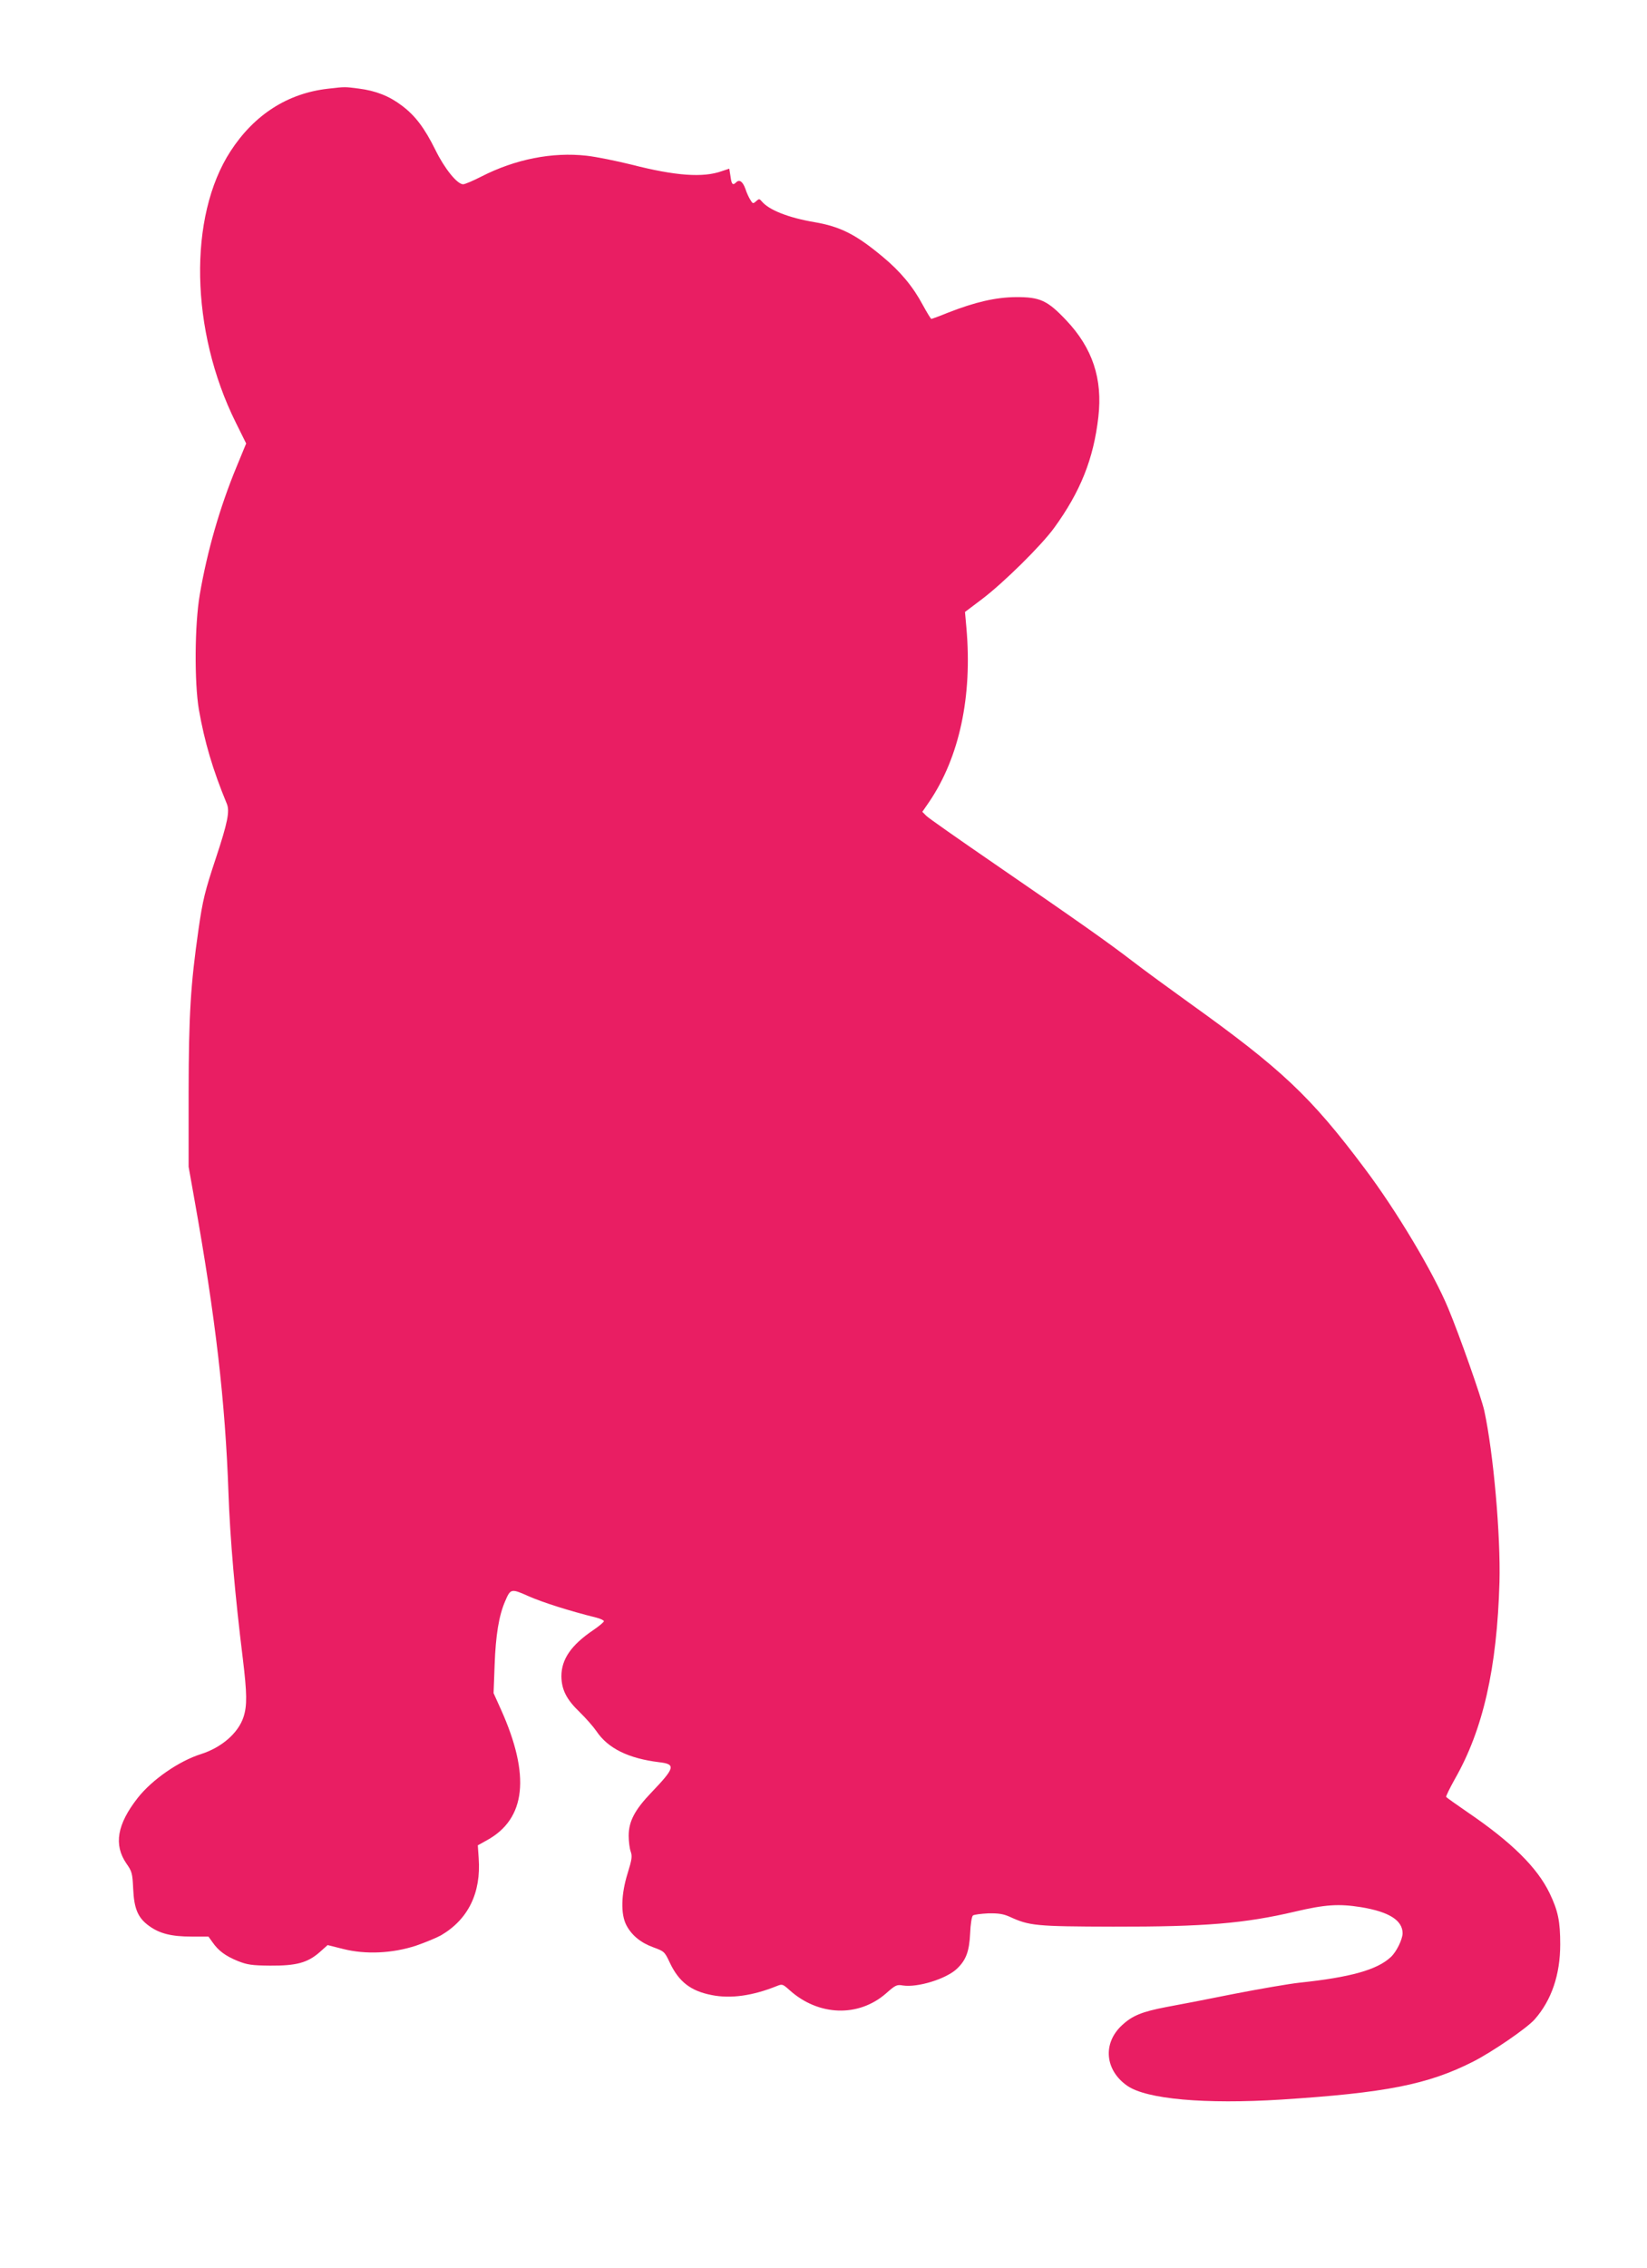<?xml version="1.0" standalone="no"?>
<!DOCTYPE svg PUBLIC "-//W3C//DTD SVG 20010904//EN"
 "http://www.w3.org/TR/2001/REC-SVG-20010904/DTD/svg10.dtd">
<svg version="1.0" xmlns="http://www.w3.org/2000/svg"
 width="930pt" height="1280pt" viewBox="0 0 930 1280"
 preserveAspectRatio="xMidYMid meet">
<g transform="translate(0,1280) scale(0.1,-0.1)"
fill="#e91e63" stroke="none">
<path d="M1850 12299 c-226 -26 -414 -146 -548 -352 -240 -369 -228 -1014 29
-1531 l59 -119 -54 -131 c-94 -227 -166 -476 -208 -722 -29 -169 -31 -495 -5
-649 32 -182 78 -339 158 -532 17 -42 4 -107 -61 -303 -63 -190 -75 -238 -99
-405 -45 -314 -55 -480 -56 -920 l0 -420 32 -180 c121 -676 175 -1148 193
-1660 9 -258 37 -580 81 -935 24 -199 25 -266 4 -331 -30 -91 -124 -172 -240
-209 -124 -39 -276 -144 -357 -247 -117 -149 -137 -265 -64 -371 31 -44 34
-55 38 -142 5 -113 27 -165 90 -210 59 -43 126 -60 239 -60 l96 0 23 -32 c33
-48 74 -78 143 -106 53 -21 79 -25 182 -26 148 -1 211 16 279 75 l46 41 88
-22 c126 -32 279 -25 412 19 52 18 115 44 140 58 154 90 227 240 213 435 l-5
73 52 29 c220 121 246 365 79 737 l-42 93 6 160 c6 167 24 277 59 358 31 73
34 73 135 28 78 -34 224 -81 381 -120 23 -6 42 -15 42 -20 0 -5 -27 -28 -61
-51 -124 -84 -179 -164 -179 -260 1 -75 28 -130 103 -202 35 -34 78 -83 95
-108 65 -97 181 -154 355 -175 94 -11 89 -31 -45 -171 -94 -98 -128 -163 -128
-244 0 -31 5 -71 11 -88 10 -28 7 -46 -17 -124 -37 -118 -40 -230 -7 -293 30
-57 81 -99 153 -125 60 -22 63 -24 92 -86 51 -108 118 -160 236 -183 108 -22
233 -4 369 51 30 12 33 11 71 -23 163 -147 390 -155 546 -18 52 46 60 50 94
44 83 -13 245 37 305 94 52 49 70 98 75 199 2 52 9 97 16 102 6 5 45 10 86 12
58 1 85 -3 121 -19 111 -51 146 -55 584 -56 518 -1 743 18 1028 85 170 40 247
45 372 25 158 -26 235 -74 235 -148 -1 -35 -35 -105 -67 -134 -77 -72 -229
-114 -513 -144 -58 -6 -226 -35 -375 -64 -148 -30 -320 -63 -381 -74 -135 -26
-190 -48 -248 -102 -111 -102 -97 -254 29 -342 109 -76 439 -105 870 -78 588
38 826 84 1083 214 108 55 304 189 348 239 95 108 144 252 144 423 0 130 -12
189 -60 289 -70 145 -215 288 -462 456 -64 44 -119 83 -122 87 -2 4 20 49 49
101 159 278 238 624 252 1111 7 263 -34 730 -86 969 -17 76 -140 425 -203 576
-84 203 -294 554 -472 790 -305 407 -470 562 -991 935 -110 79 -254 184 -320
235 -141 108 -291 214 -780 550 -198 136 -371 257 -384 270 l-23 23 40 58
c170 252 243 595 209 980 l-8 90 98 74 c121 92 332 300 405 400 149 205 223
390 250 626 25 216 -33 390 -182 547 -106 112 -148 131 -285 130 -113 -1 -229
-28 -380 -87 -49 -20 -93 -36 -96 -36 -3 0 -25 36 -49 80 -55 103 -127 189
-226 271 -151 126 -239 170 -384 195 -148 25 -259 69 -299 118 -13 15 -15 15
-32 0 -16 -15 -19 -14 -32 8 -8 12 -21 40 -28 62 -15 42 -34 55 -52 37 -19
-19 -26 -13 -32 33 l-7 44 -42 -14 c-106 -38 -261 -27 -511 37 -85 21 -198 44
-252 50 -195 22 -404 -20 -594 -117 -47 -24 -93 -44 -104 -44 -33 0 -104 87
-156 193 -62 125 -114 194 -190 251 -71 54 -148 84 -243 96 -80 10 -73 11
-176 -1z"/>
</g>
</svg>

